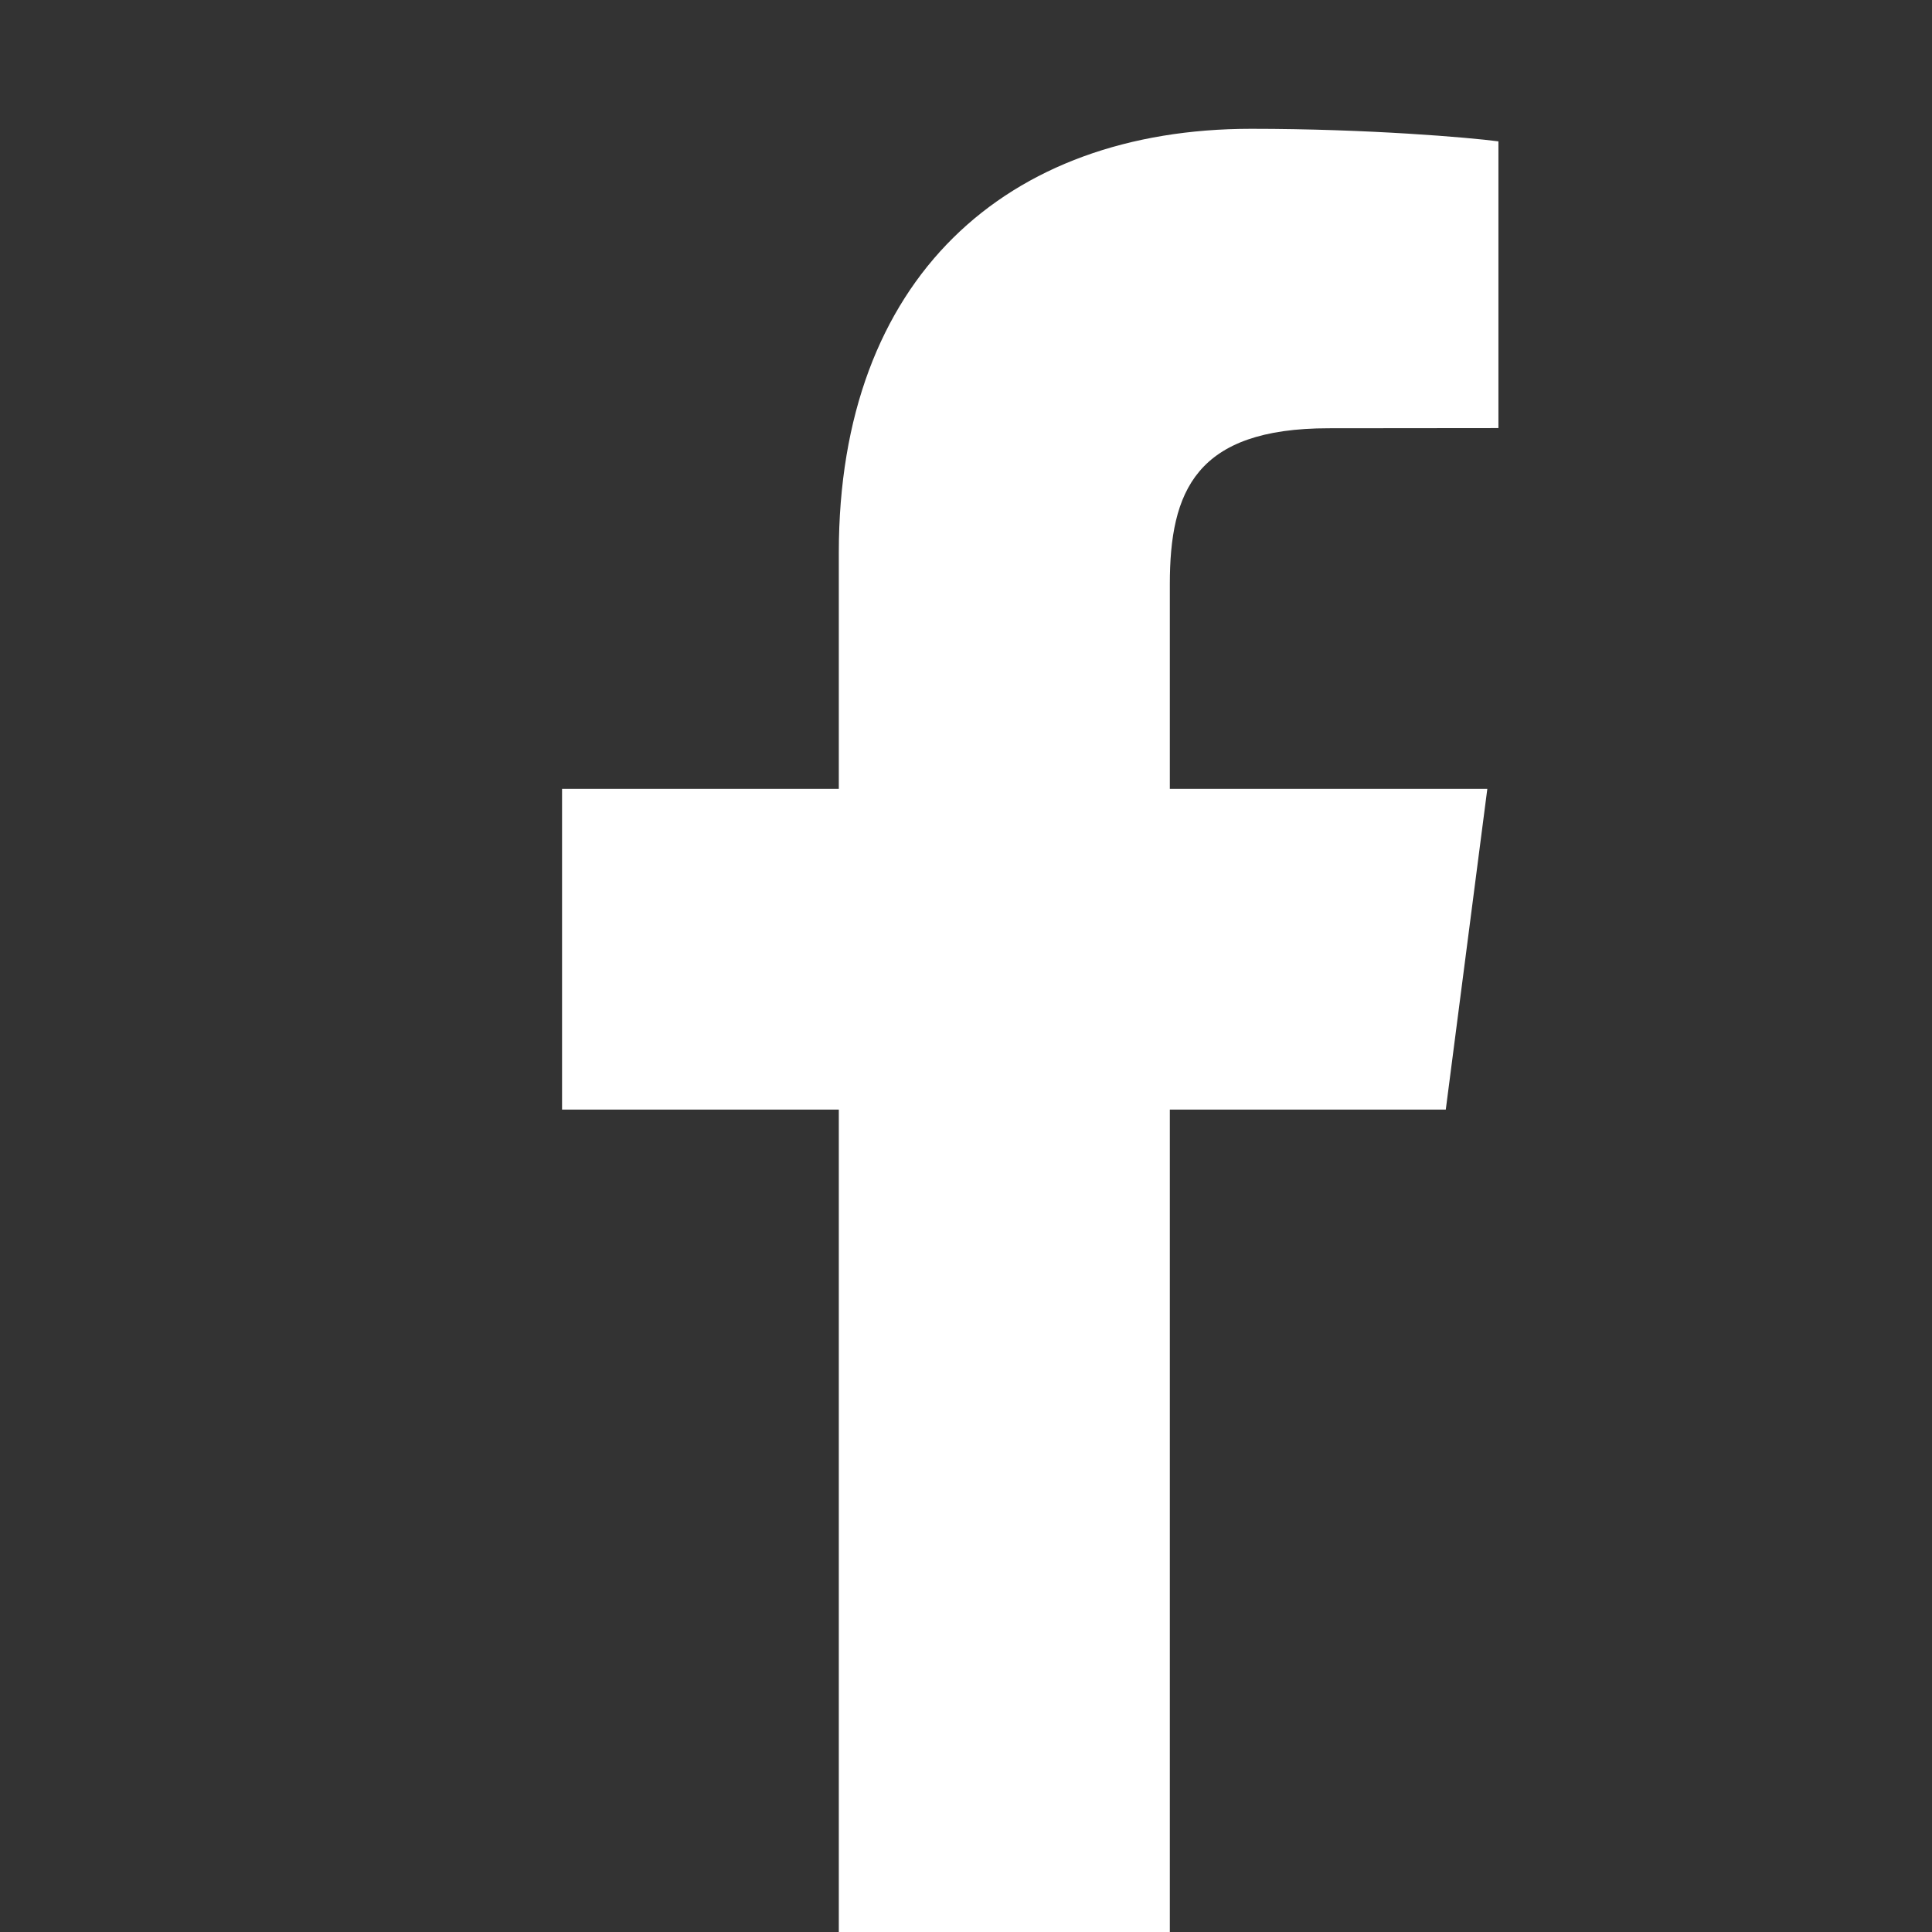 <svg width="12" height="12" viewBox="0 0 12 12" fill="none" xmlns="http://www.w3.org/2000/svg">
<rect x="0" y="0" width="12" height="12" fill="#333333" stroke="none"/>
<g id="Social" clip-path="url(#clip0_2002_2024)">
<g id="Group">
<path id="f 1" d="M7.266 12V6.892H8.98L9.238 4.9H7.266V3.629C7.266 3.052 7.426 2.66 8.253 2.66L9.307 2.659V0.878C9.125 0.854 8.499 0.8 7.771 0.8C6.251 0.8 5.21 1.728 5.21 3.432V4.9H3.491V6.892H5.21V12H7.266Z" fill="white"/>
</g>
</g>
<defs>
<clipPath id="clip0_2002_2024">
<rect width="11.2" height="11.2" fill="white" transform="translate(0.8 0.8)"/>
</clipPath>
</defs>
</svg>
